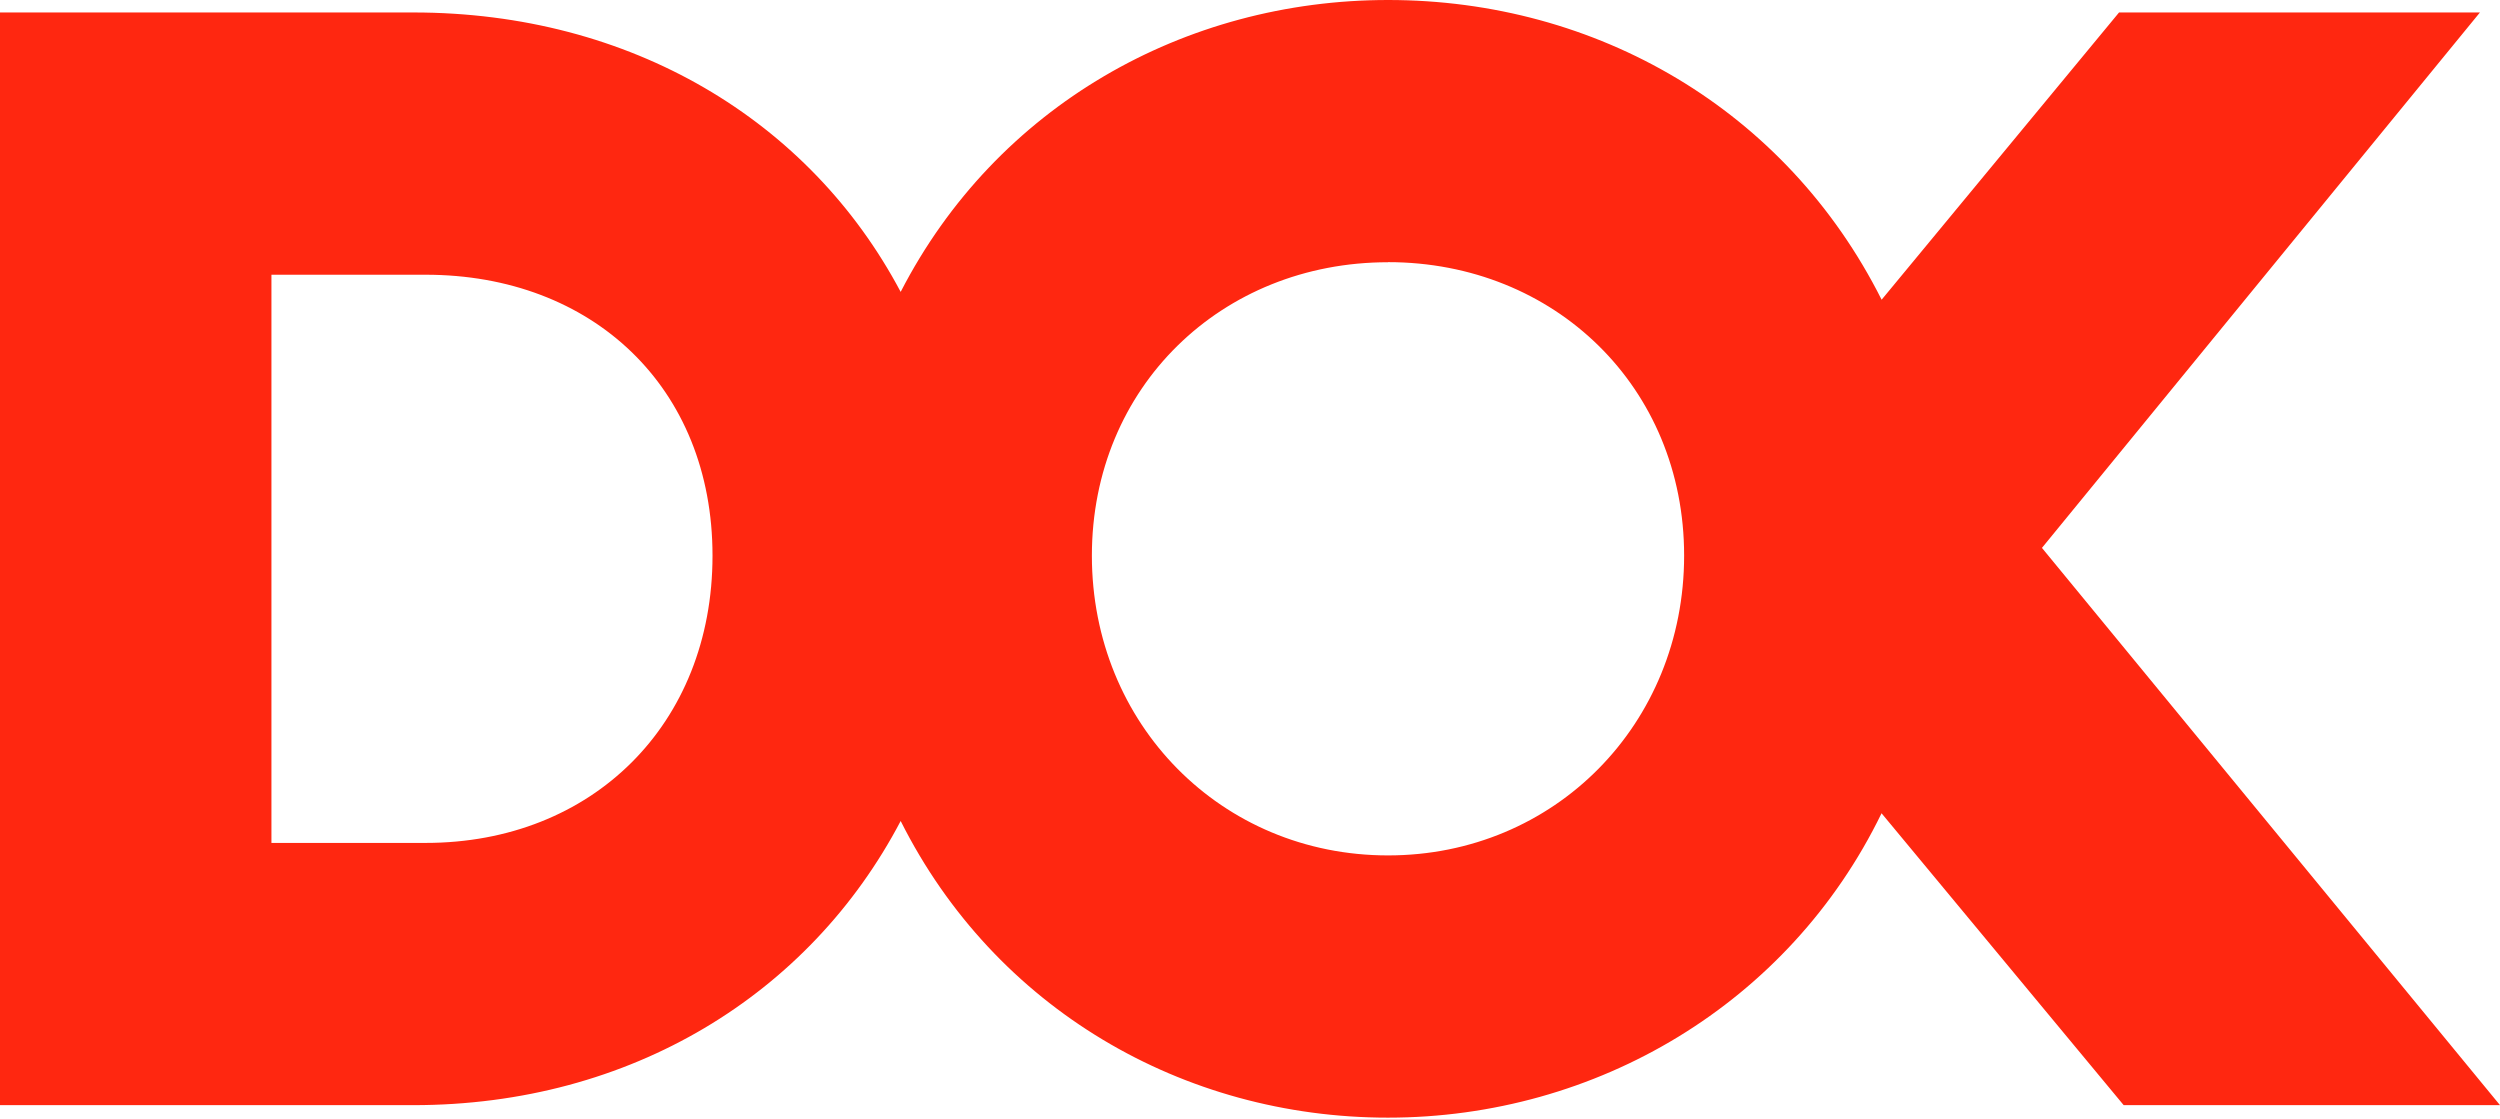 <svg xmlns="http://www.w3.org/2000/svg" width="400" height="179" viewBox="0 0 400 179">
    <path fill="#FF2710" fill-rule="evenodd" d="M222.084 0c33.312 0 63.663 17.482 78.976 47.954l37.988-45.958h57.741l-70.078 85.667L400 176.825h-60.21l-38.742-46.703c-14.807 30.469-45.652 48.702-78.964 48.702-32.82 0-62.924-17.47-77.977-47.466-14.556 27.735-43.183 45.467-77.975 45.467H0V1.995h66.132c34.792 0 63.419 17.245 77.975 44.708C159.407 16.982 189.523 0 222.084 0zm0 41.943l-.003.015c-26.649 0-47.38 19.978-47.38 46.953 0 26.976 20.731 47.955 47.383 47.955s47.376-20.995 47.376-47.97c0-26.975-20.724-46.953-47.376-46.953zm-153.98 2.014H43.43v90.91h24.674c26.652 0 45.899-18.98 45.899-45.956 0-26.975-19.247-44.954-45.9-44.954z"/>
</svg>

